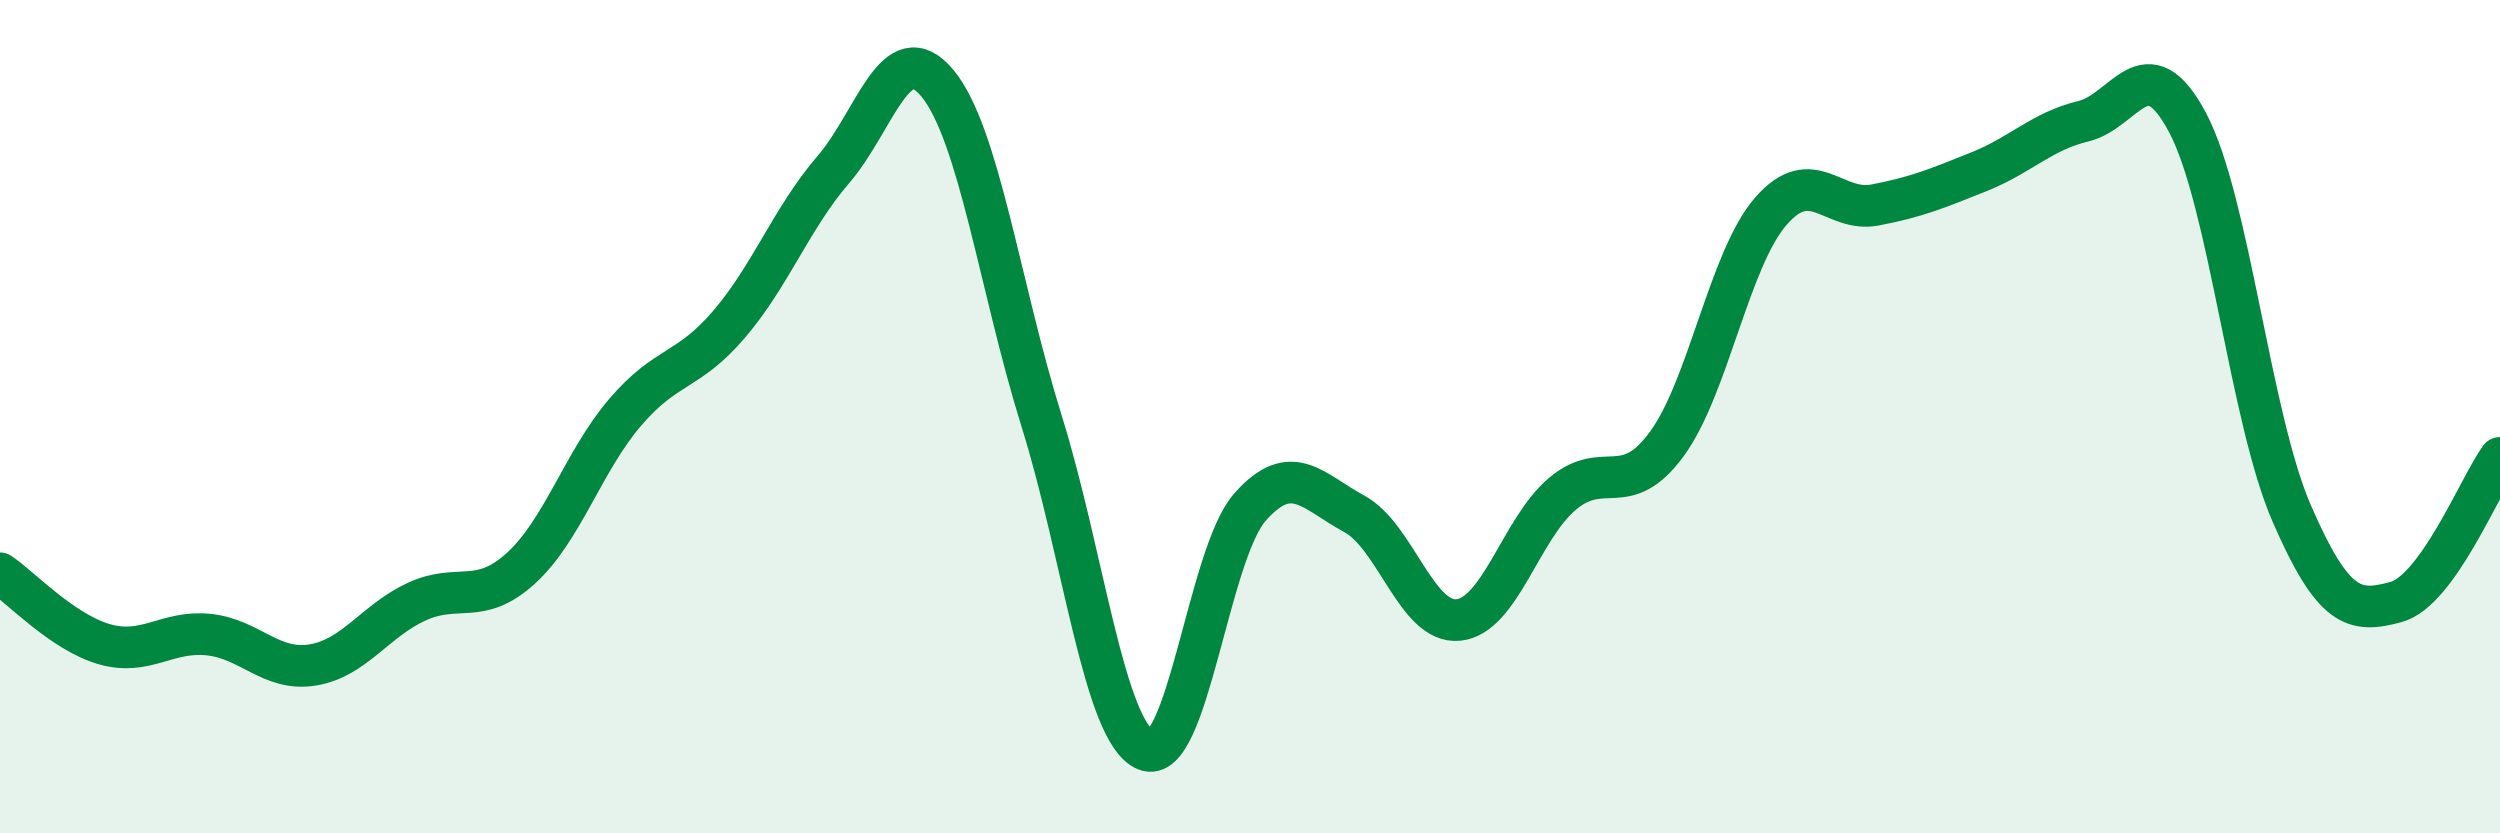 
    <svg width="60" height="20" viewBox="0 0 60 20" xmlns="http://www.w3.org/2000/svg">
      <path
        d="M 0,13.76 C 0.5,14.1 1.5,15.17 2.5,15.46 C 3.5,15.75 4,15.13 5,15.23 C 6,15.33 6.5,16.12 7.5,15.96 C 8.5,15.8 9,14.9 10,14.44 C 11,13.98 11.5,14.55 12.5,13.64 C 13.5,12.73 14,11.07 15,9.9 C 16,8.73 16.5,8.95 17.5,7.78 C 18.5,6.61 19,5.23 20,4.07 C 21,2.91 21.5,0.79 22.5,2 C 23.5,3.21 24,6.91 25,10.11 C 26,13.31 26.5,17.59 27.5,18 C 28.5,18.41 29,13.3 30,12.17 C 31,11.04 31.5,11.79 32.5,12.33 C 33.5,12.87 34,14.98 35,14.88 C 36,14.78 36.5,12.69 37.5,11.85 C 38.5,11.01 39,12.02 40,10.66 C 41,9.3 41.5,6.22 42.5,5.07 C 43.5,3.92 44,5.11 45,4.92 C 46,4.73 46.5,4.52 47.5,4.12 C 48.5,3.72 49,3.15 50,2.91 C 51,2.67 51.5,1.06 52.5,2.94 C 53.5,4.82 54,10.02 55,12.32 C 56,14.62 56.5,14.72 57.5,14.45 C 58.5,14.18 59.5,11.68 60,10.99L60 20L0 20Z"
        fill="#008740"
        opacity="0.1"
        stroke-linecap="round"
        stroke-linejoin="round"
      />
      <path
        d="M 0,13.76 C 0.5,14.1 1.5,15.17 2.5,15.46 C 3.5,15.75 4,15.13 5,15.23 C 6,15.33 6.5,16.12 7.5,15.96 C 8.5,15.8 9,14.9 10,14.44 C 11,13.98 11.5,14.55 12.5,13.64 C 13.5,12.73 14,11.07 15,9.9 C 16,8.73 16.5,8.95 17.5,7.78 C 18.5,6.61 19,5.23 20,4.07 C 21,2.91 21.5,0.79 22.5,2 C 23.5,3.21 24,6.91 25,10.11 C 26,13.31 26.5,17.59 27.5,18 C 28.5,18.41 29,13.3 30,12.17 C 31,11.04 31.5,11.79 32.5,12.33 C 33.5,12.87 34,14.98 35,14.88 C 36,14.78 36.5,12.69 37.5,11.85 C 38.5,11.01 39,12.02 40,10.66 C 41,9.3 41.5,6.22 42.5,5.07 C 43.5,3.92 44,5.11 45,4.92 C 46,4.73 46.5,4.52 47.5,4.12 C 48.5,3.72 49,3.15 50,2.91 C 51,2.67 51.5,1.06 52.5,2.94 C 53.5,4.82 54,10.02 55,12.32 C 56,14.62 56.5,14.72 57.5,14.45 C 58.5,14.18 59.5,11.68 60,10.99"
        stroke="#008740"
        stroke-width="1"
        fill="none"
        stroke-linecap="round"
        stroke-linejoin="round"
      />
    </svg>
  